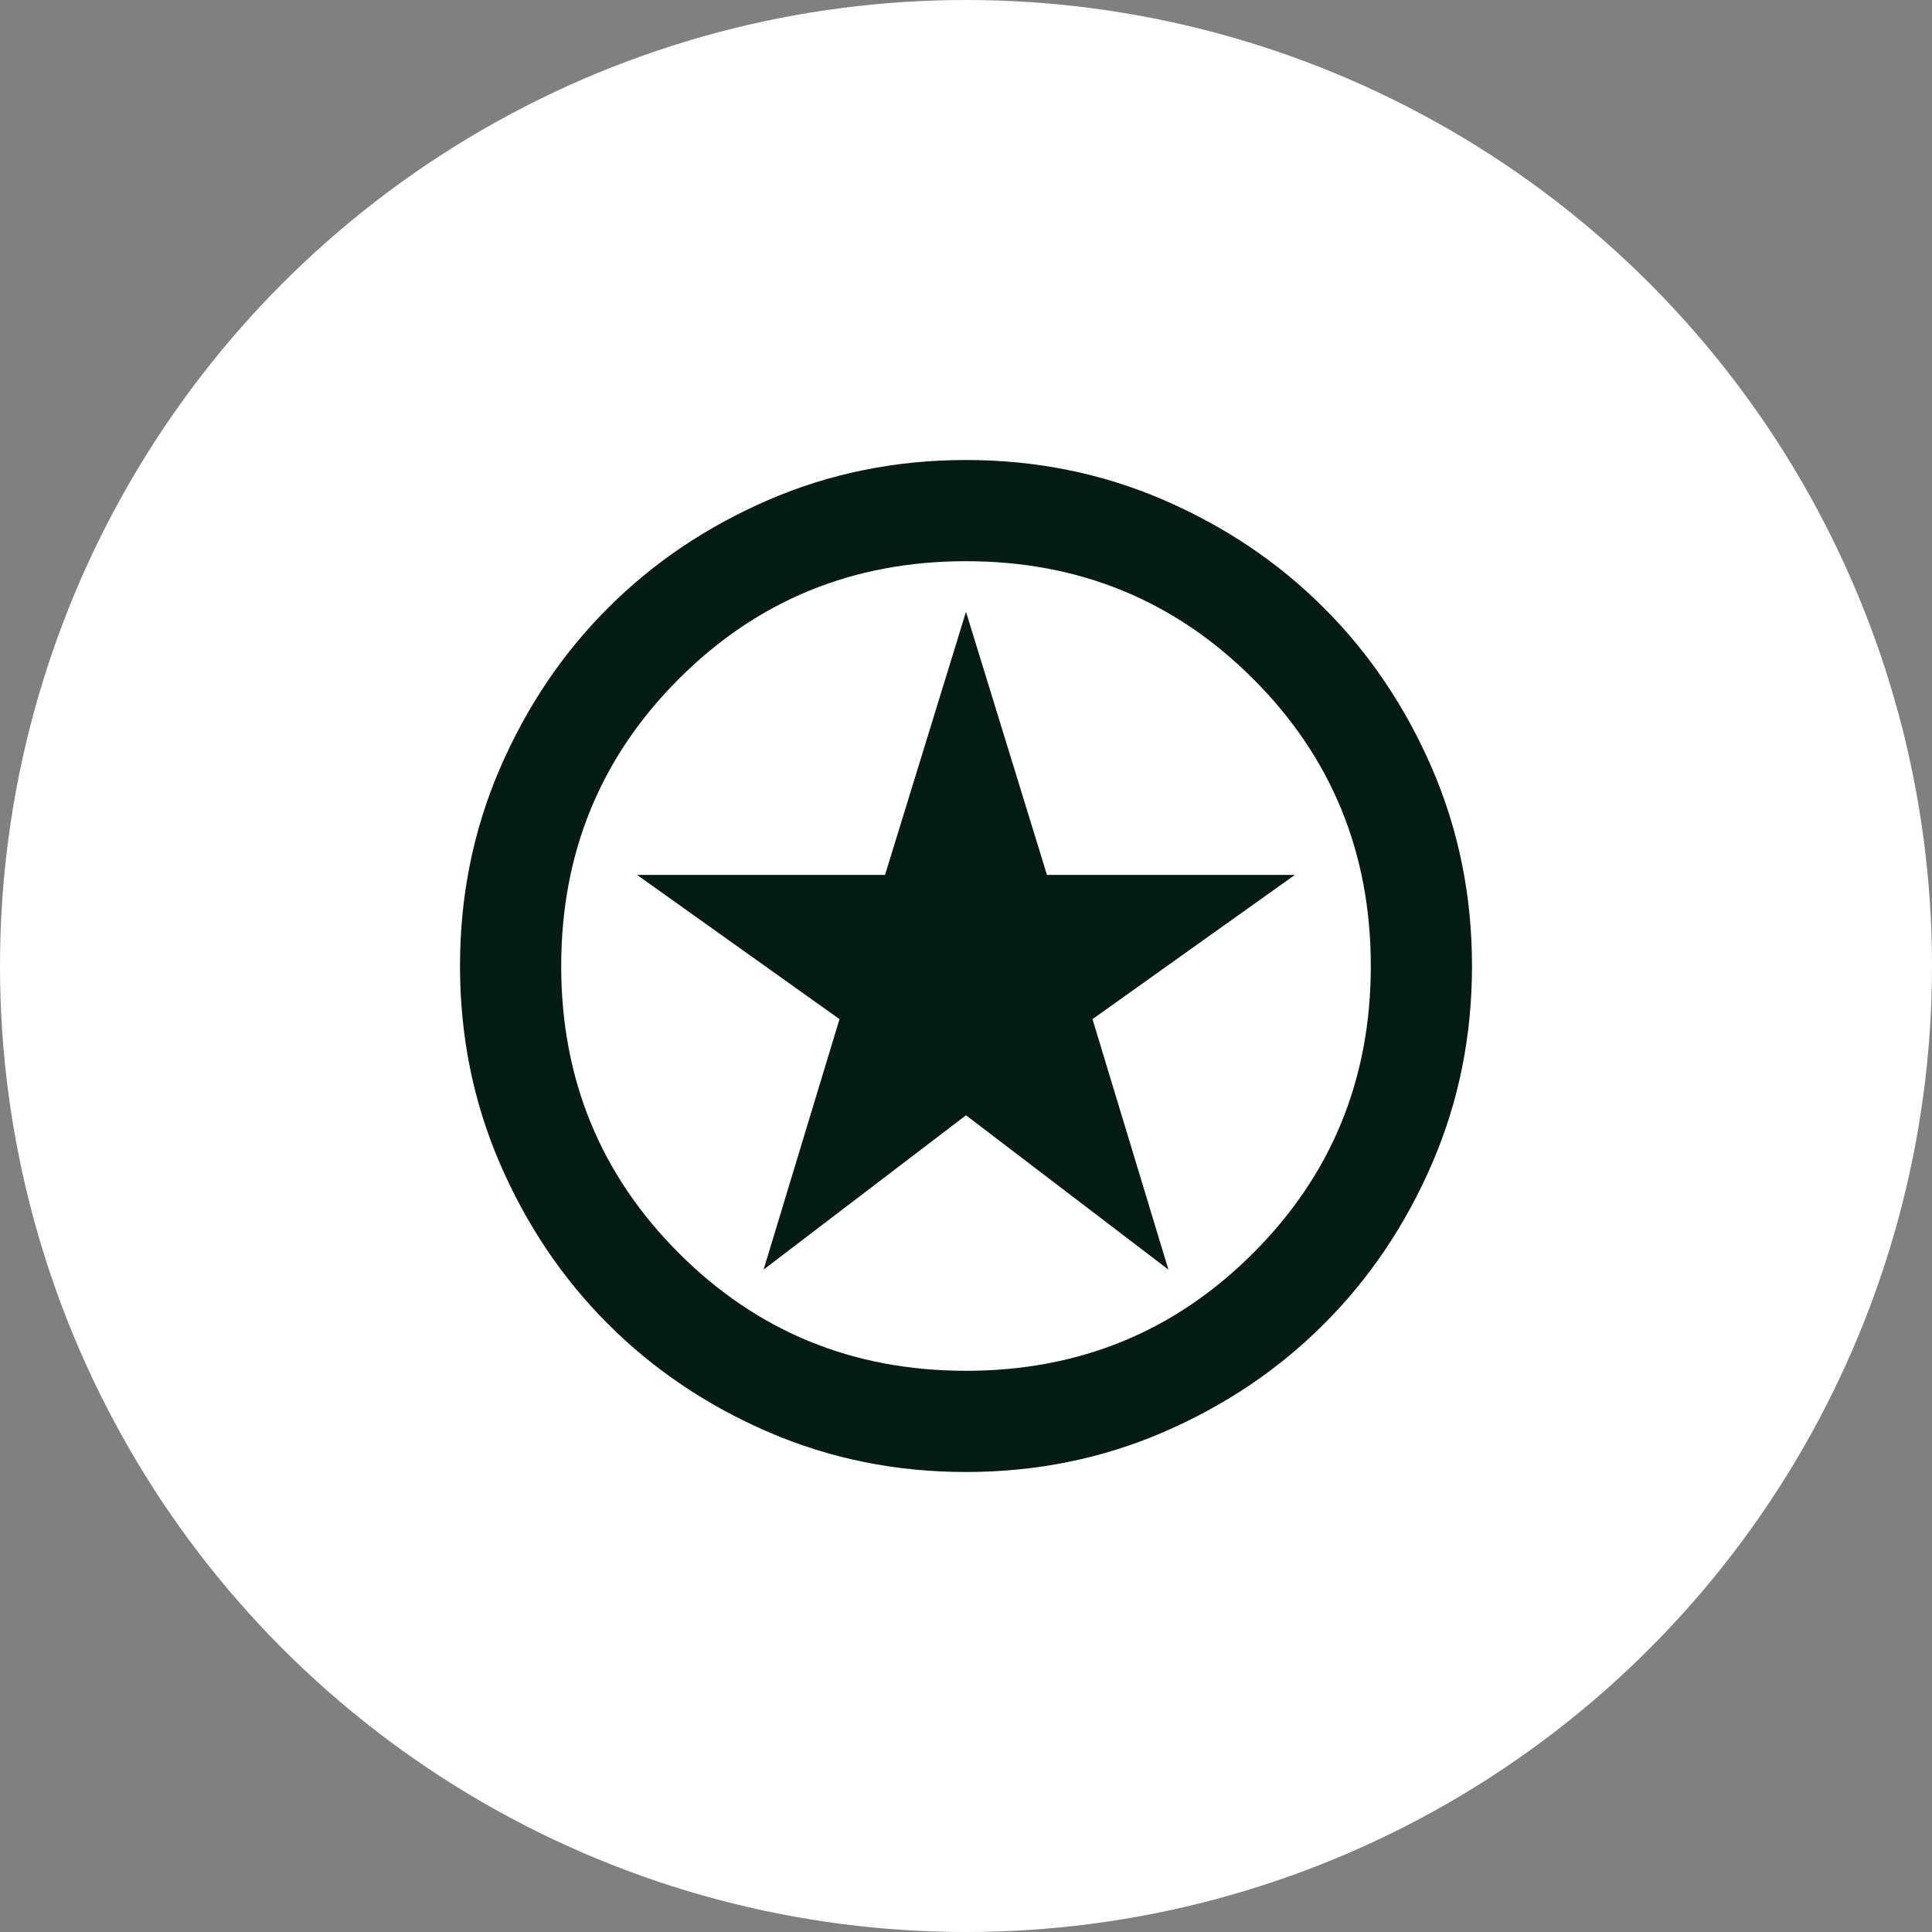 <svg width="42" height="42" viewBox="0 0 42 42" fill="none" xmlns="http://www.w3.org/2000/svg">
<rect x="0" y="0" width="42" height="42" fill="#808080" stroke="none"/>
<circle cx="21" cy="21" r="21" fill="white"/>
<path d="M16.6 27.6L21 24.245L25.4 27.6L23.75 22.155L28.15 19.02H22.76L21 13.3L19.24 19.02H13.85L18.25 22.155L16.6 27.6ZM21 32C19.478 32 18.048 31.711 16.71 31.134C15.372 30.556 14.207 29.773 13.217 28.782C12.227 27.793 11.444 26.628 10.866 25.29C10.289 23.952 10 22.522 10 21C10 19.478 10.289 18.048 10.866 16.71C11.444 15.372 12.227 14.207 13.217 13.217C14.207 12.227 15.372 11.444 16.71 10.866C18.048 10.289 19.478 10 21 10C22.522 10 23.952 10.289 25.29 10.866C26.628 11.444 27.793 12.227 28.782 13.217C29.773 14.207 30.556 15.372 31.134 16.71C31.711 18.048 32 19.478 32 21C32 22.522 31.711 23.952 31.134 25.29C30.556 26.628 29.773 27.793 28.782 28.782C27.793 29.773 26.628 30.556 25.29 31.134C23.952 31.711 22.522 32 21 32ZM21 29.8C23.457 29.8 25.538 28.948 27.242 27.242C28.948 25.538 29.8 23.457 29.8 21C29.8 18.543 28.948 16.462 27.242 14.758C25.538 13.053 23.457 12.2 21 12.2C18.543 12.2 16.462 13.053 14.758 14.758C13.053 16.462 12.2 18.543 12.2 21C12.2 23.457 13.053 25.538 14.758 27.242C16.462 28.948 18.543 29.8 21 29.8Z" fill="#041C14"/>
</svg>
